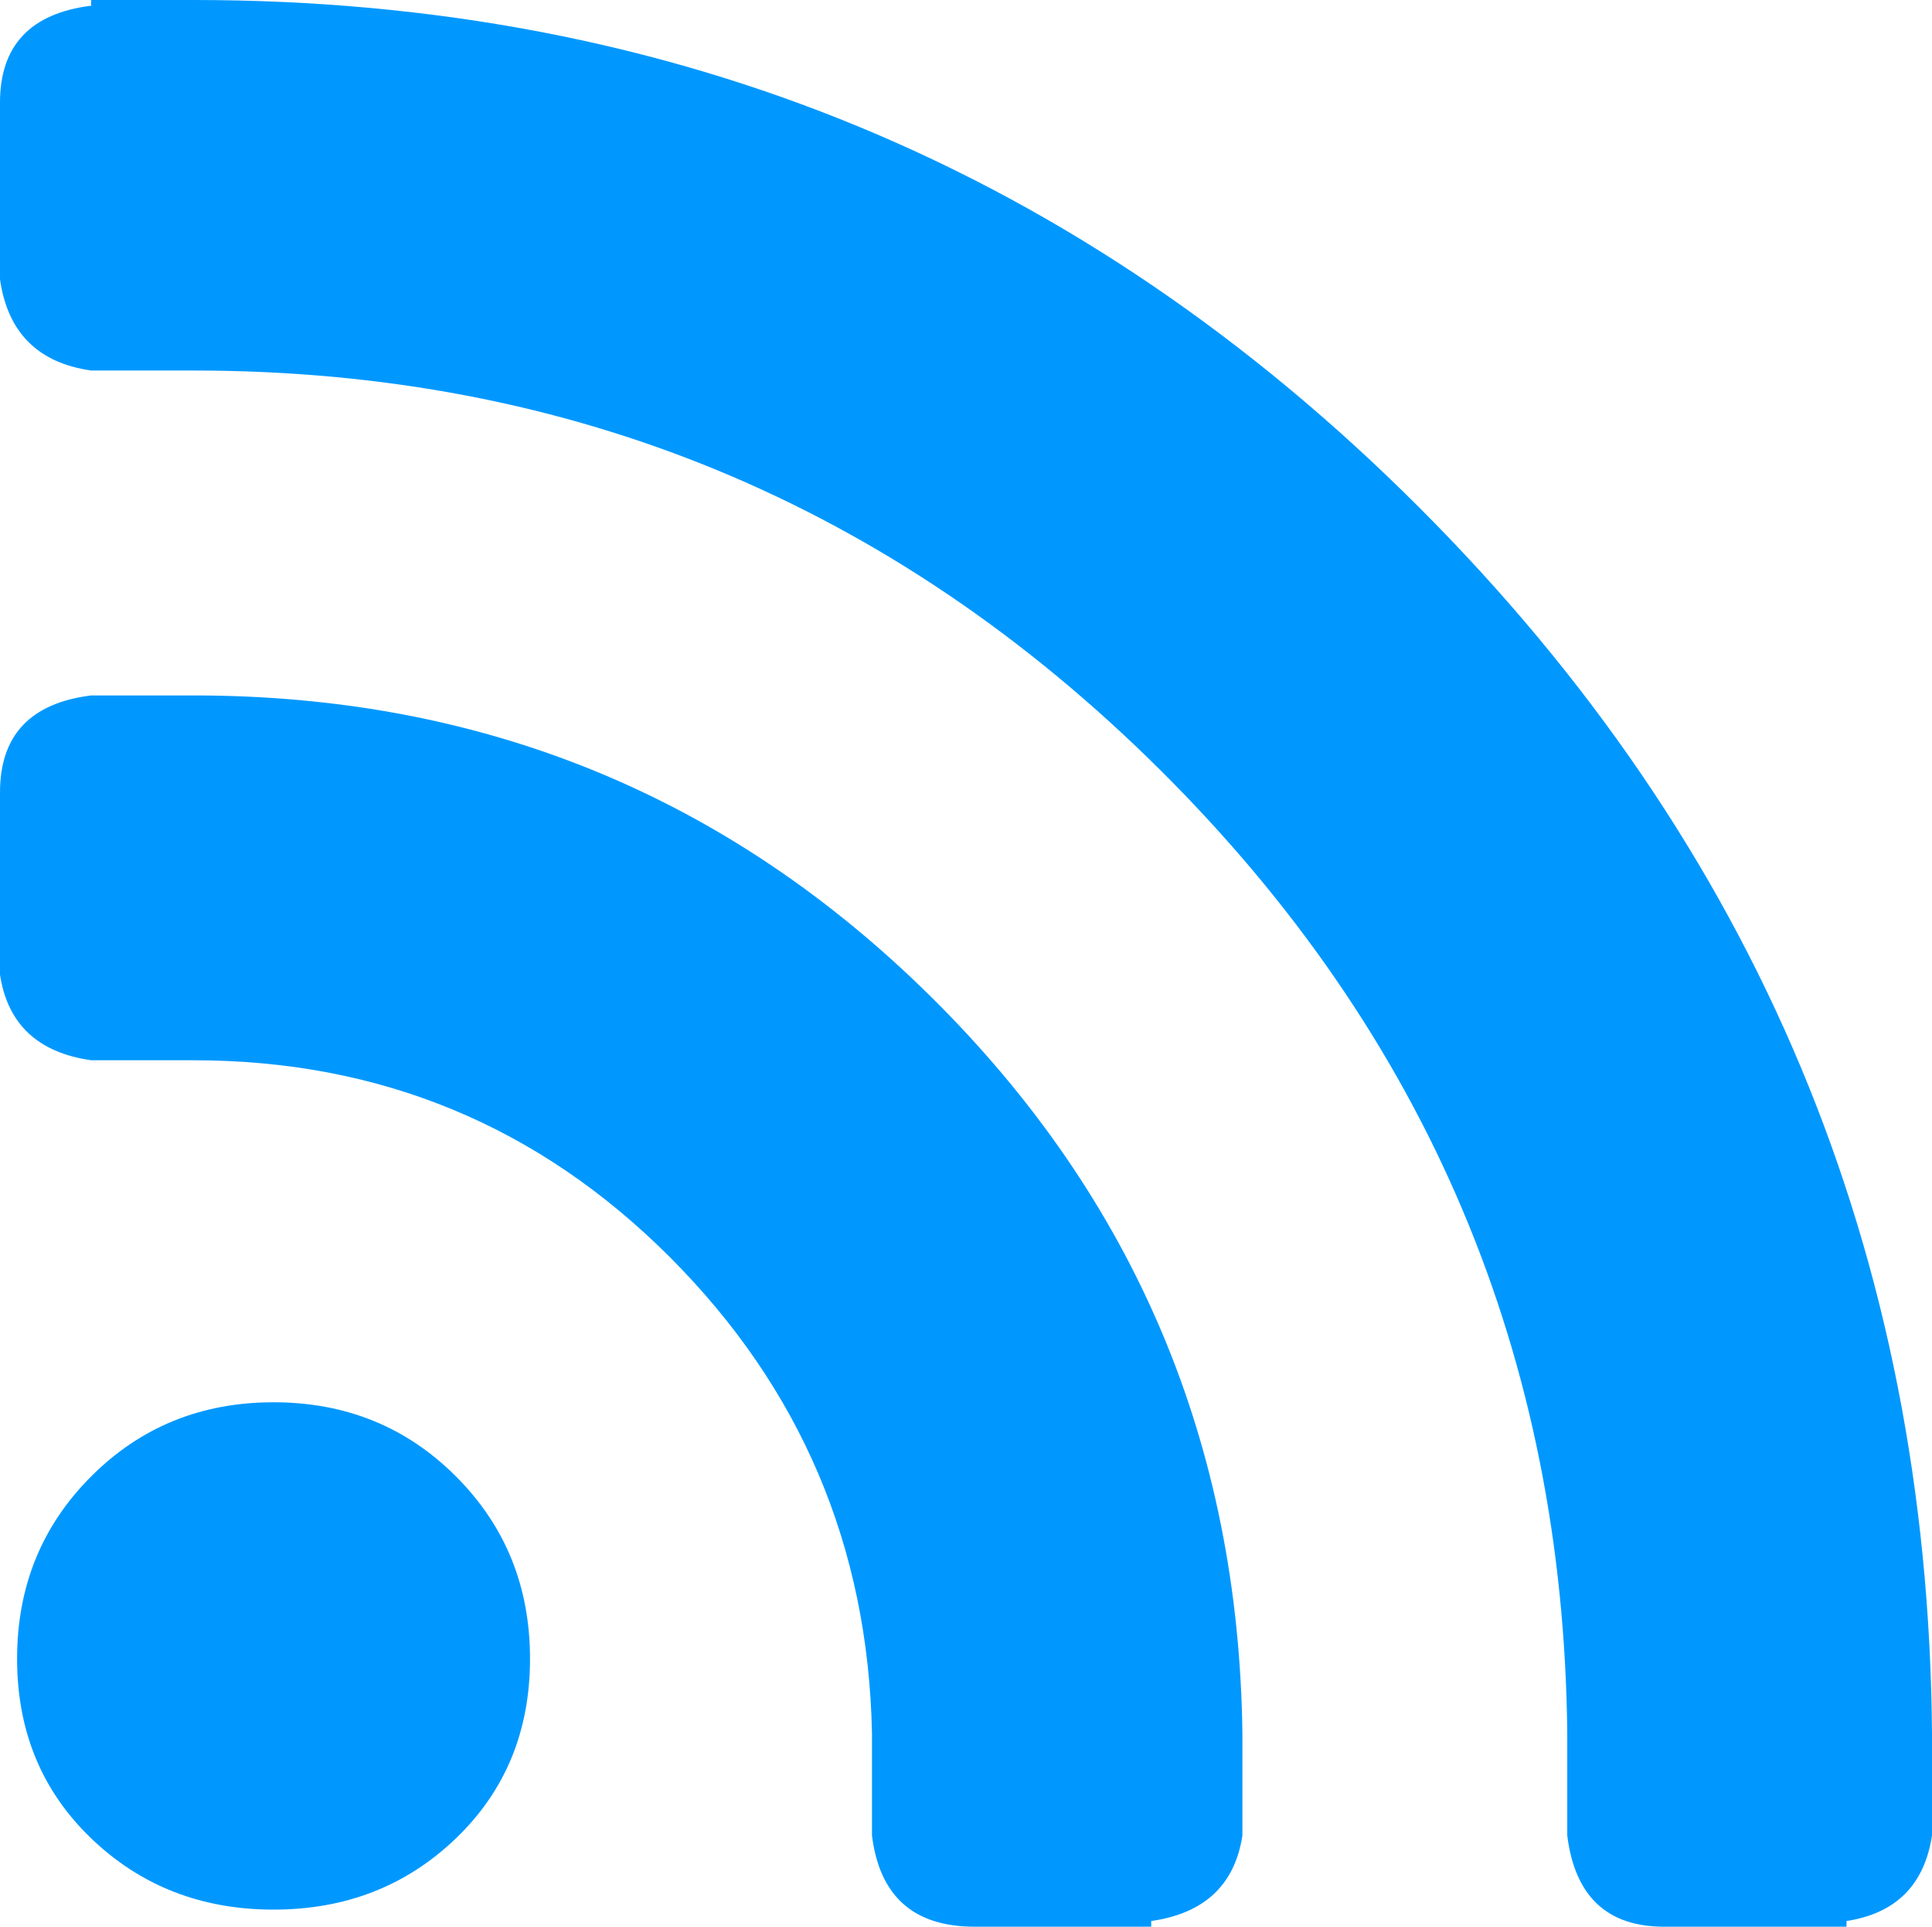 <?xml version="1.0" encoding="UTF-8"?>
<svg id="Layer_1" data-name="Layer 1" xmlns="http://www.w3.org/2000/svg" viewBox="0 0 339 338">
  <defs>
    <style>
      .cls-1 {
        fill: #0098ff;
      }
    </style>
  </defs>
  <path class="cls-1" d="M16,259c8.67-8.67,19.33-13,32-13s23.33,4.33,32,13,13,19.33,13,32-4.33,23.17-13,31.5-19.33,12.5-32,12.5-23.33-4.17-32-12.5c-8.67-8.33-13-18.83-13-31.5s4.33-23.33,13-32ZM34,122c50.67,0,93.83,17.67,129.5,53,35.67,35.33,53.83,78.33,54.5,129v18c-1.33,8.67-6.67,13.67-16,15v1h-31c-10.67,0-16.67-5.33-18-16v-18c-.67-32.67-12.5-60.5-35.5-83.5s-50.83-34.5-83.5-34.5h-18c-9.33-1.33-14.67-6.33-16-15v-32c0-10,5.33-15.67,16-17h18ZM339,304v18c-1.33,8.67-6.33,13.67-15,15v1h-32c-10,0-15.67-5.33-17-16v-18c-.67-66-24.5-122.33-71.5-169-47-46.67-103.5-70-169.5-70h-18c-9.33-1.33-14.67-6.67-16-16v-31C0,8,5.33,2.33,16,1V0h18c84,0,155.67,29.67,215,89,59.33,59.33,89.33,131,90,215Z"/>
</svg>